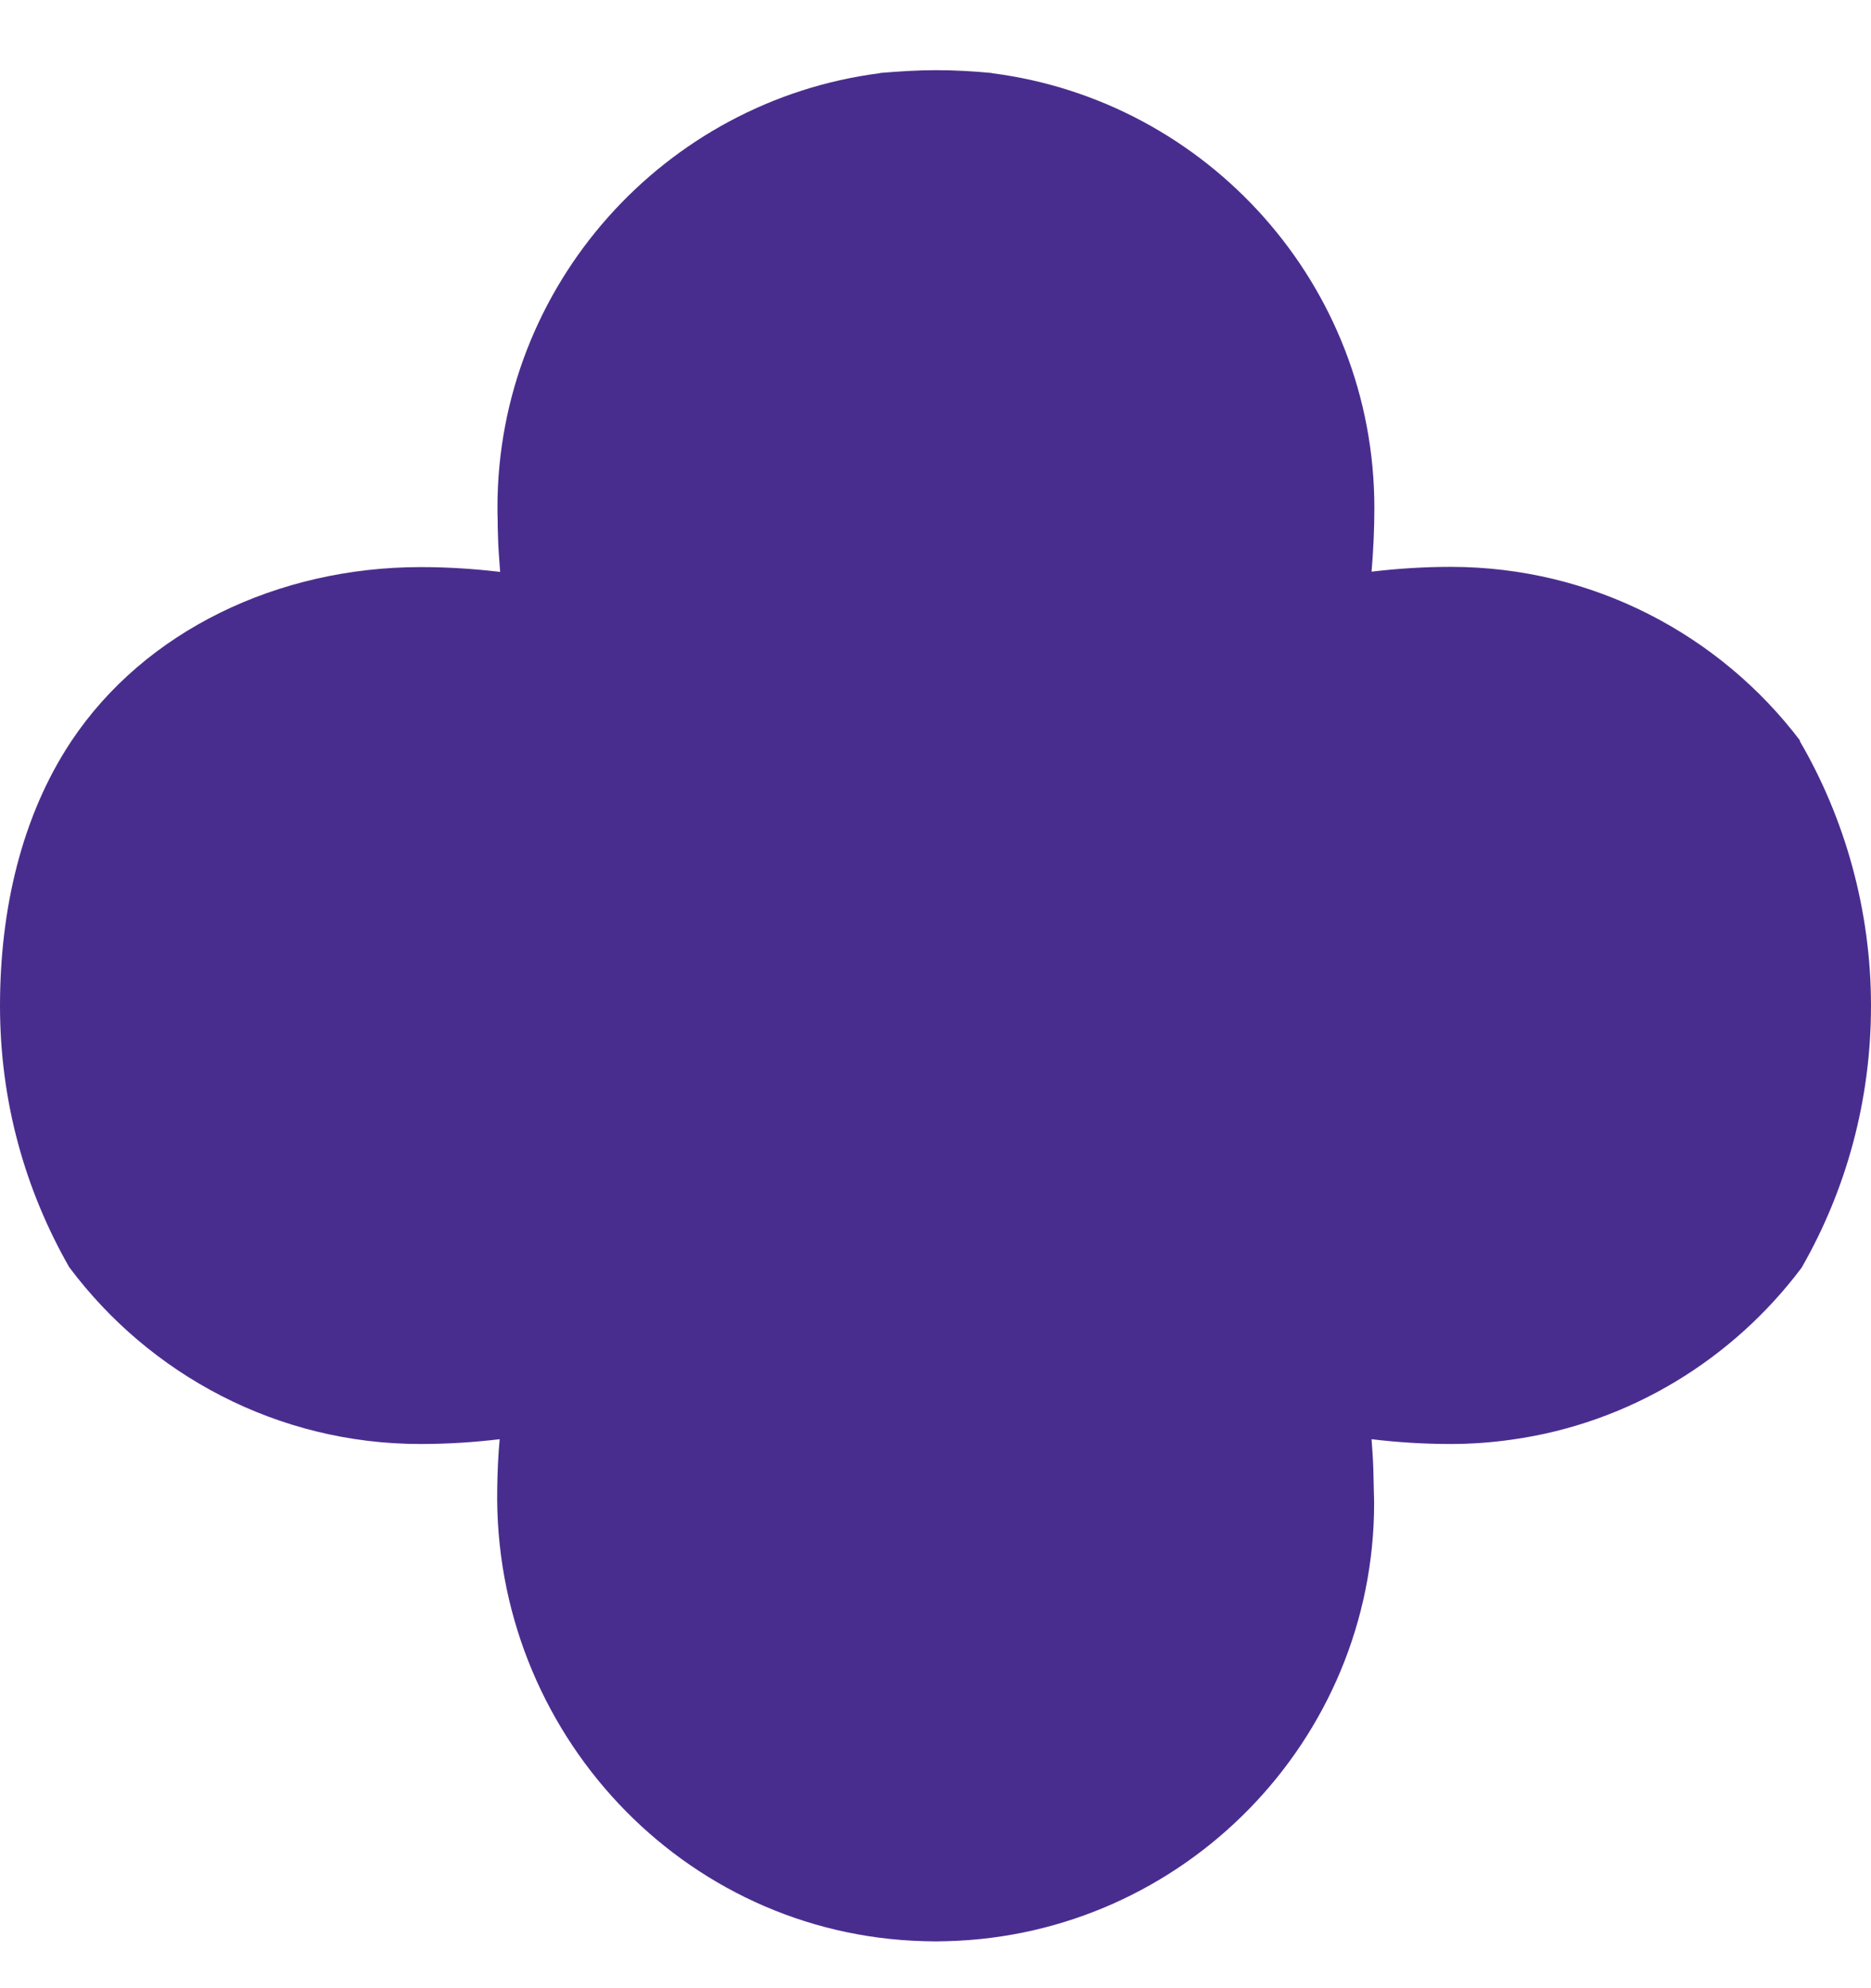 <svg width="16" height="17" viewBox="0 0 16 17" fill="none" xmlns="http://www.w3.org/2000/svg">
<path d="M15.394 6.333C14.71 5.431 13.624 4.847 12.406 4.847C12.175 4.847 11.947 4.862 11.729 4.888C11.744 4.71 11.753 4.529 11.753 4.343C11.753 2.437 10.325 0.862 8.484 0.626C8.481 0.626 8.481 0.624 8.479 0.624C8.323 0.609 8.166 0.6 8.003 0.6C7.841 0.6 7.681 0.611 7.525 0.624C7.525 0.624 7.523 0.624 7.523 0.626C5.684 0.862 4.256 2.437 4.254 4.336C4.254 4.375 4.254 4.414 4.256 4.453C4.256 4.49 4.256 4.529 4.258 4.565C4.26 4.676 4.269 4.782 4.277 4.89C4.057 4.864 3.83 4.849 3.598 4.849C2.38 4.849 1.24 5.392 0.61 6.337C0.184 6.978 0 7.778 0 8.6C0 9.422 0.216 10.177 0.593 10.837C0.593 10.837 0.594 10.838 0.595 10.839C1.279 11.752 2.371 12.347 3.596 12.347C3.827 12.347 4.055 12.332 4.273 12.306C4.26 12.444 4.254 12.587 4.252 12.73C4.217 14.805 5.837 16.542 7.899 16.598C7.934 16.598 7.969 16.6 8.001 16.6C8.034 16.6 8.07 16.598 8.101 16.598C10.121 16.544 11.751 14.882 11.751 12.851V12.845C11.751 12.806 11.748 12.767 11.748 12.726C11.746 12.617 11.744 12.511 11.736 12.405C11.733 12.371 11.731 12.341 11.729 12.306C11.947 12.332 12.173 12.347 12.404 12.347C12.582 12.347 12.755 12.334 12.925 12.31C13.938 12.17 14.821 11.62 15.407 10.839C15.786 10.177 16 9.414 16 8.6C16 7.787 15.779 7.001 15.39 6.335L15.394 6.333Z" fill="#492D8E"/>
</svg>
